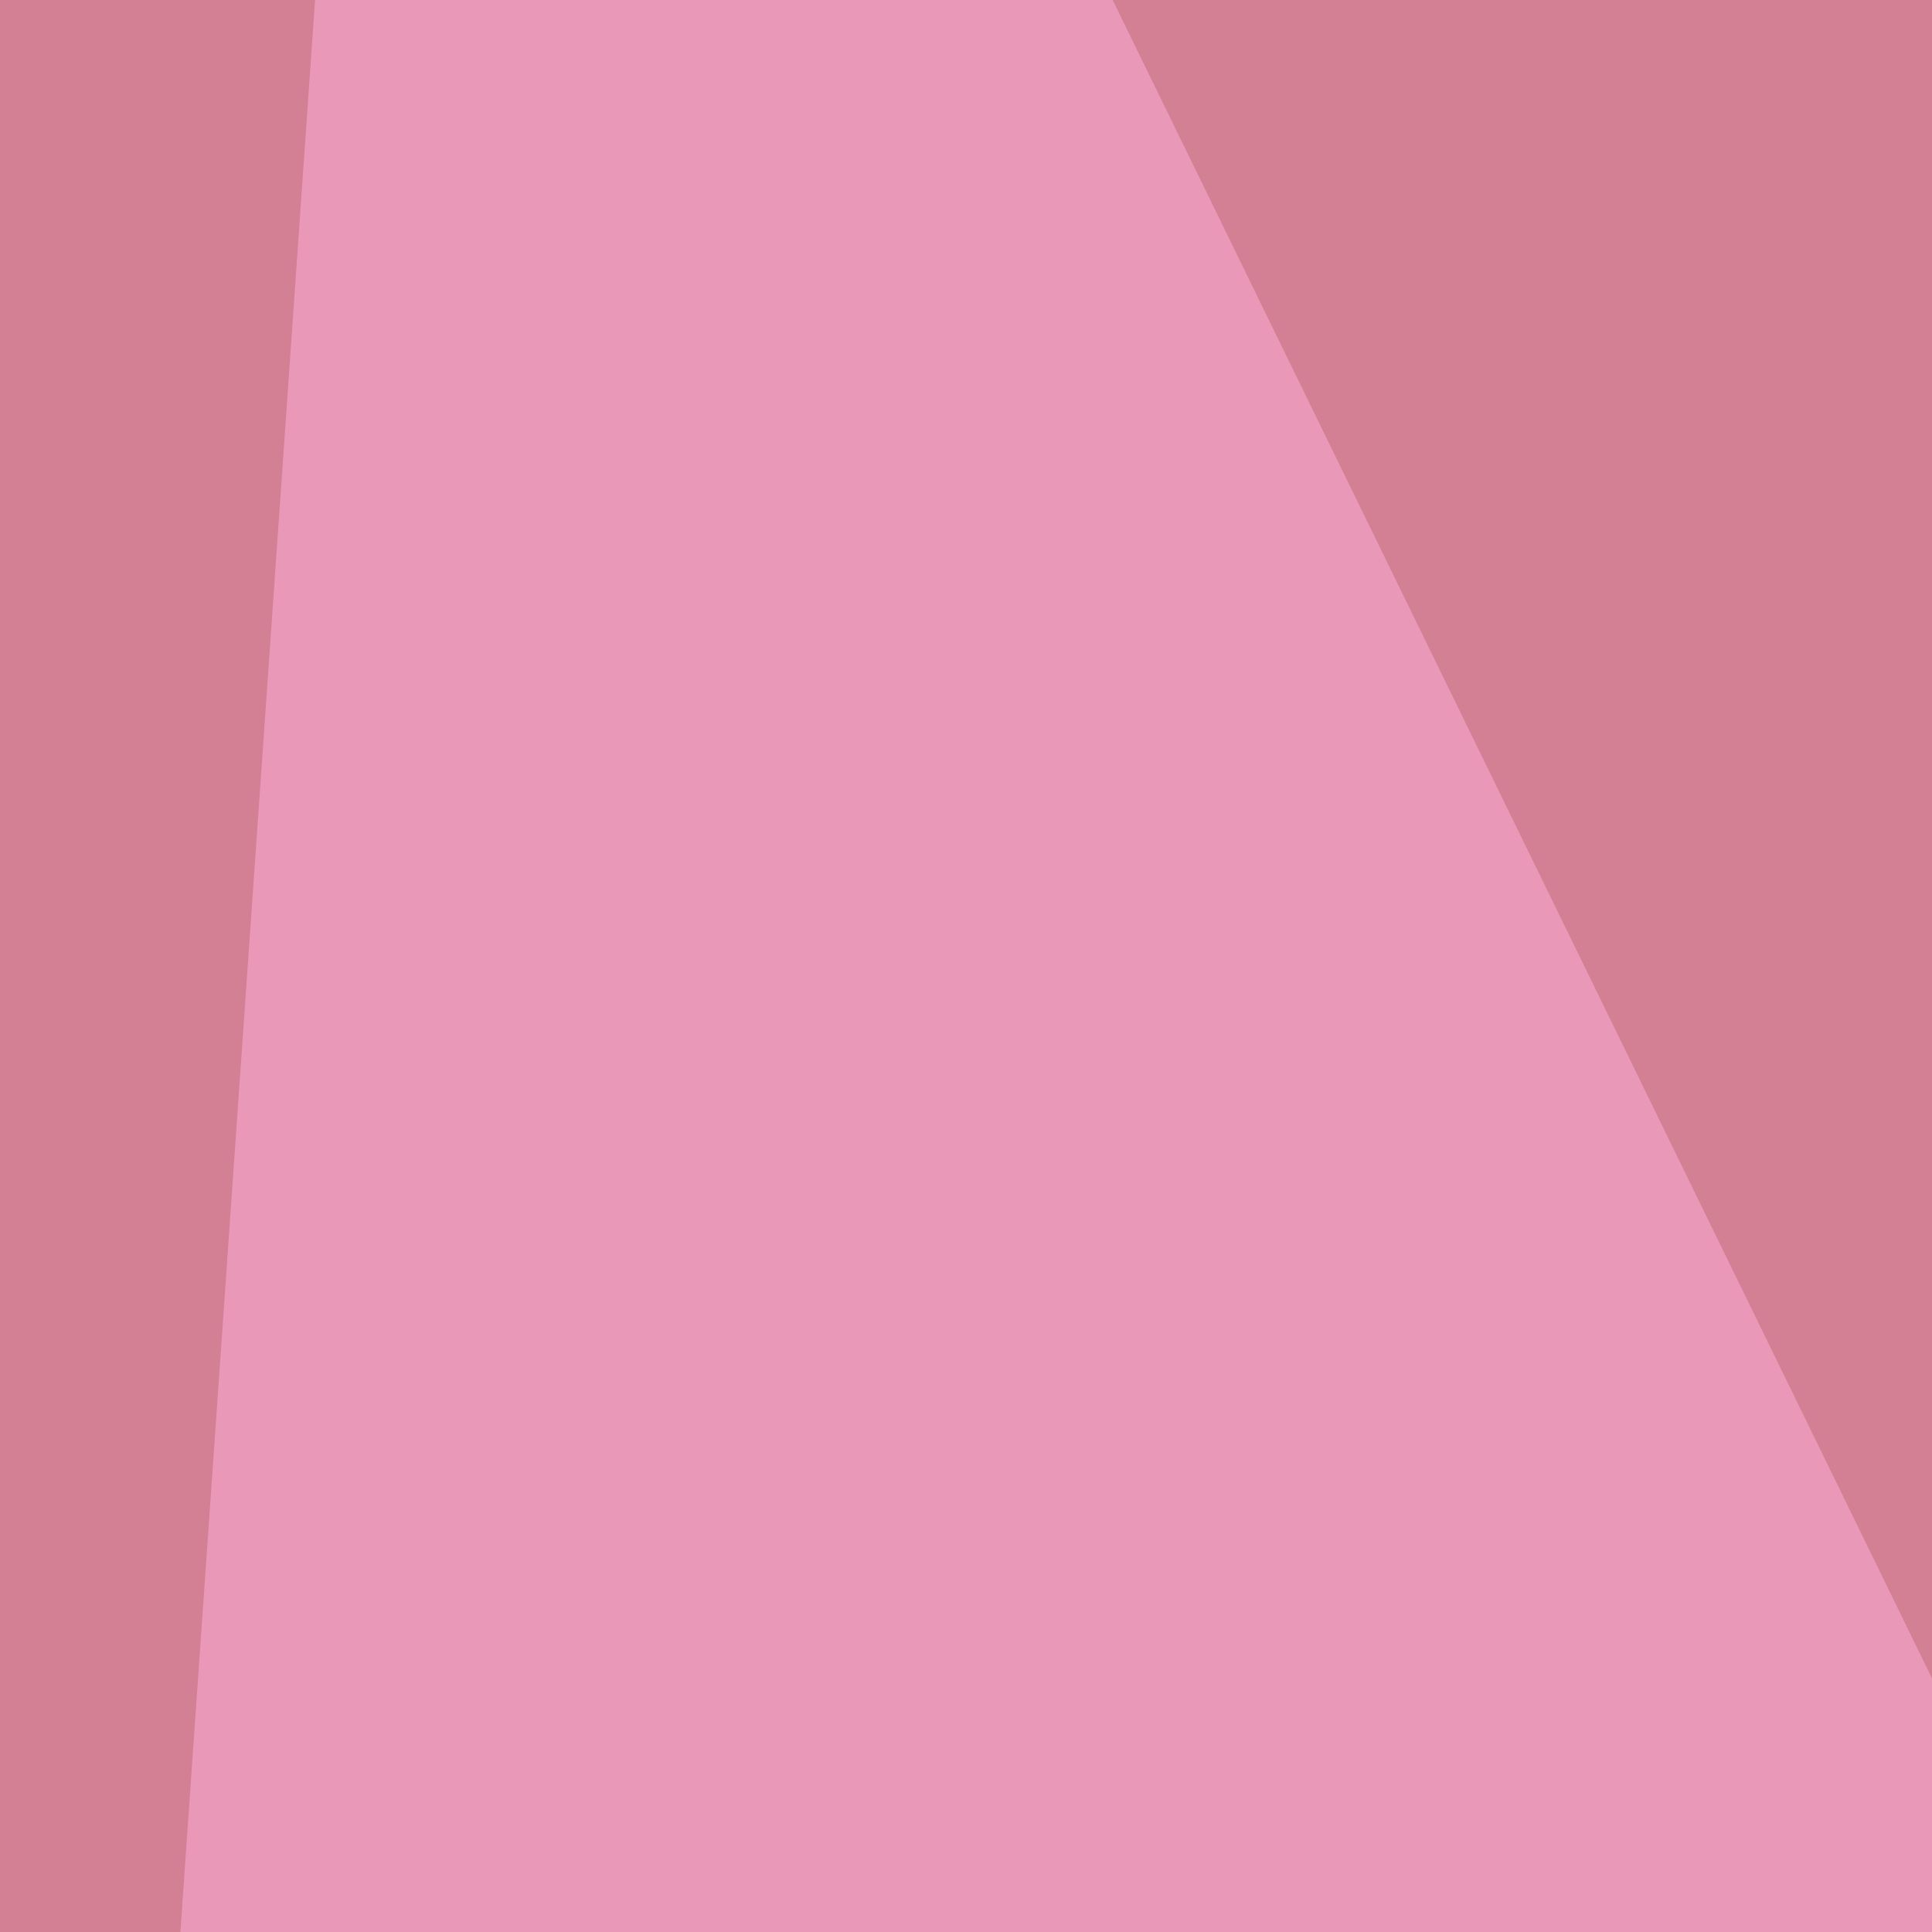 <svg xmlns="http://www.w3.org/2000/svg" width="75" height="75" ><filter id="a"><feGaussianBlur stdDeviation="55"/></filter><rect width="100%" height="100%" fill="#a66271"/><g filter="url(#a)"><g fill-opacity=".5"><path d="M291.6 967.9L739-55.5l68 959z"/><path fill="#ffcbff" d="M-55.5 971.5l71.6-1027 443.7 908.9z"/><path d="M581.4 971.5l143.2-608.3-379.3-7.2z"/><path fill="#ff9cb9" d="M23.3 971.5L506.3 34-55.5-30.4z"/></g></g></svg>